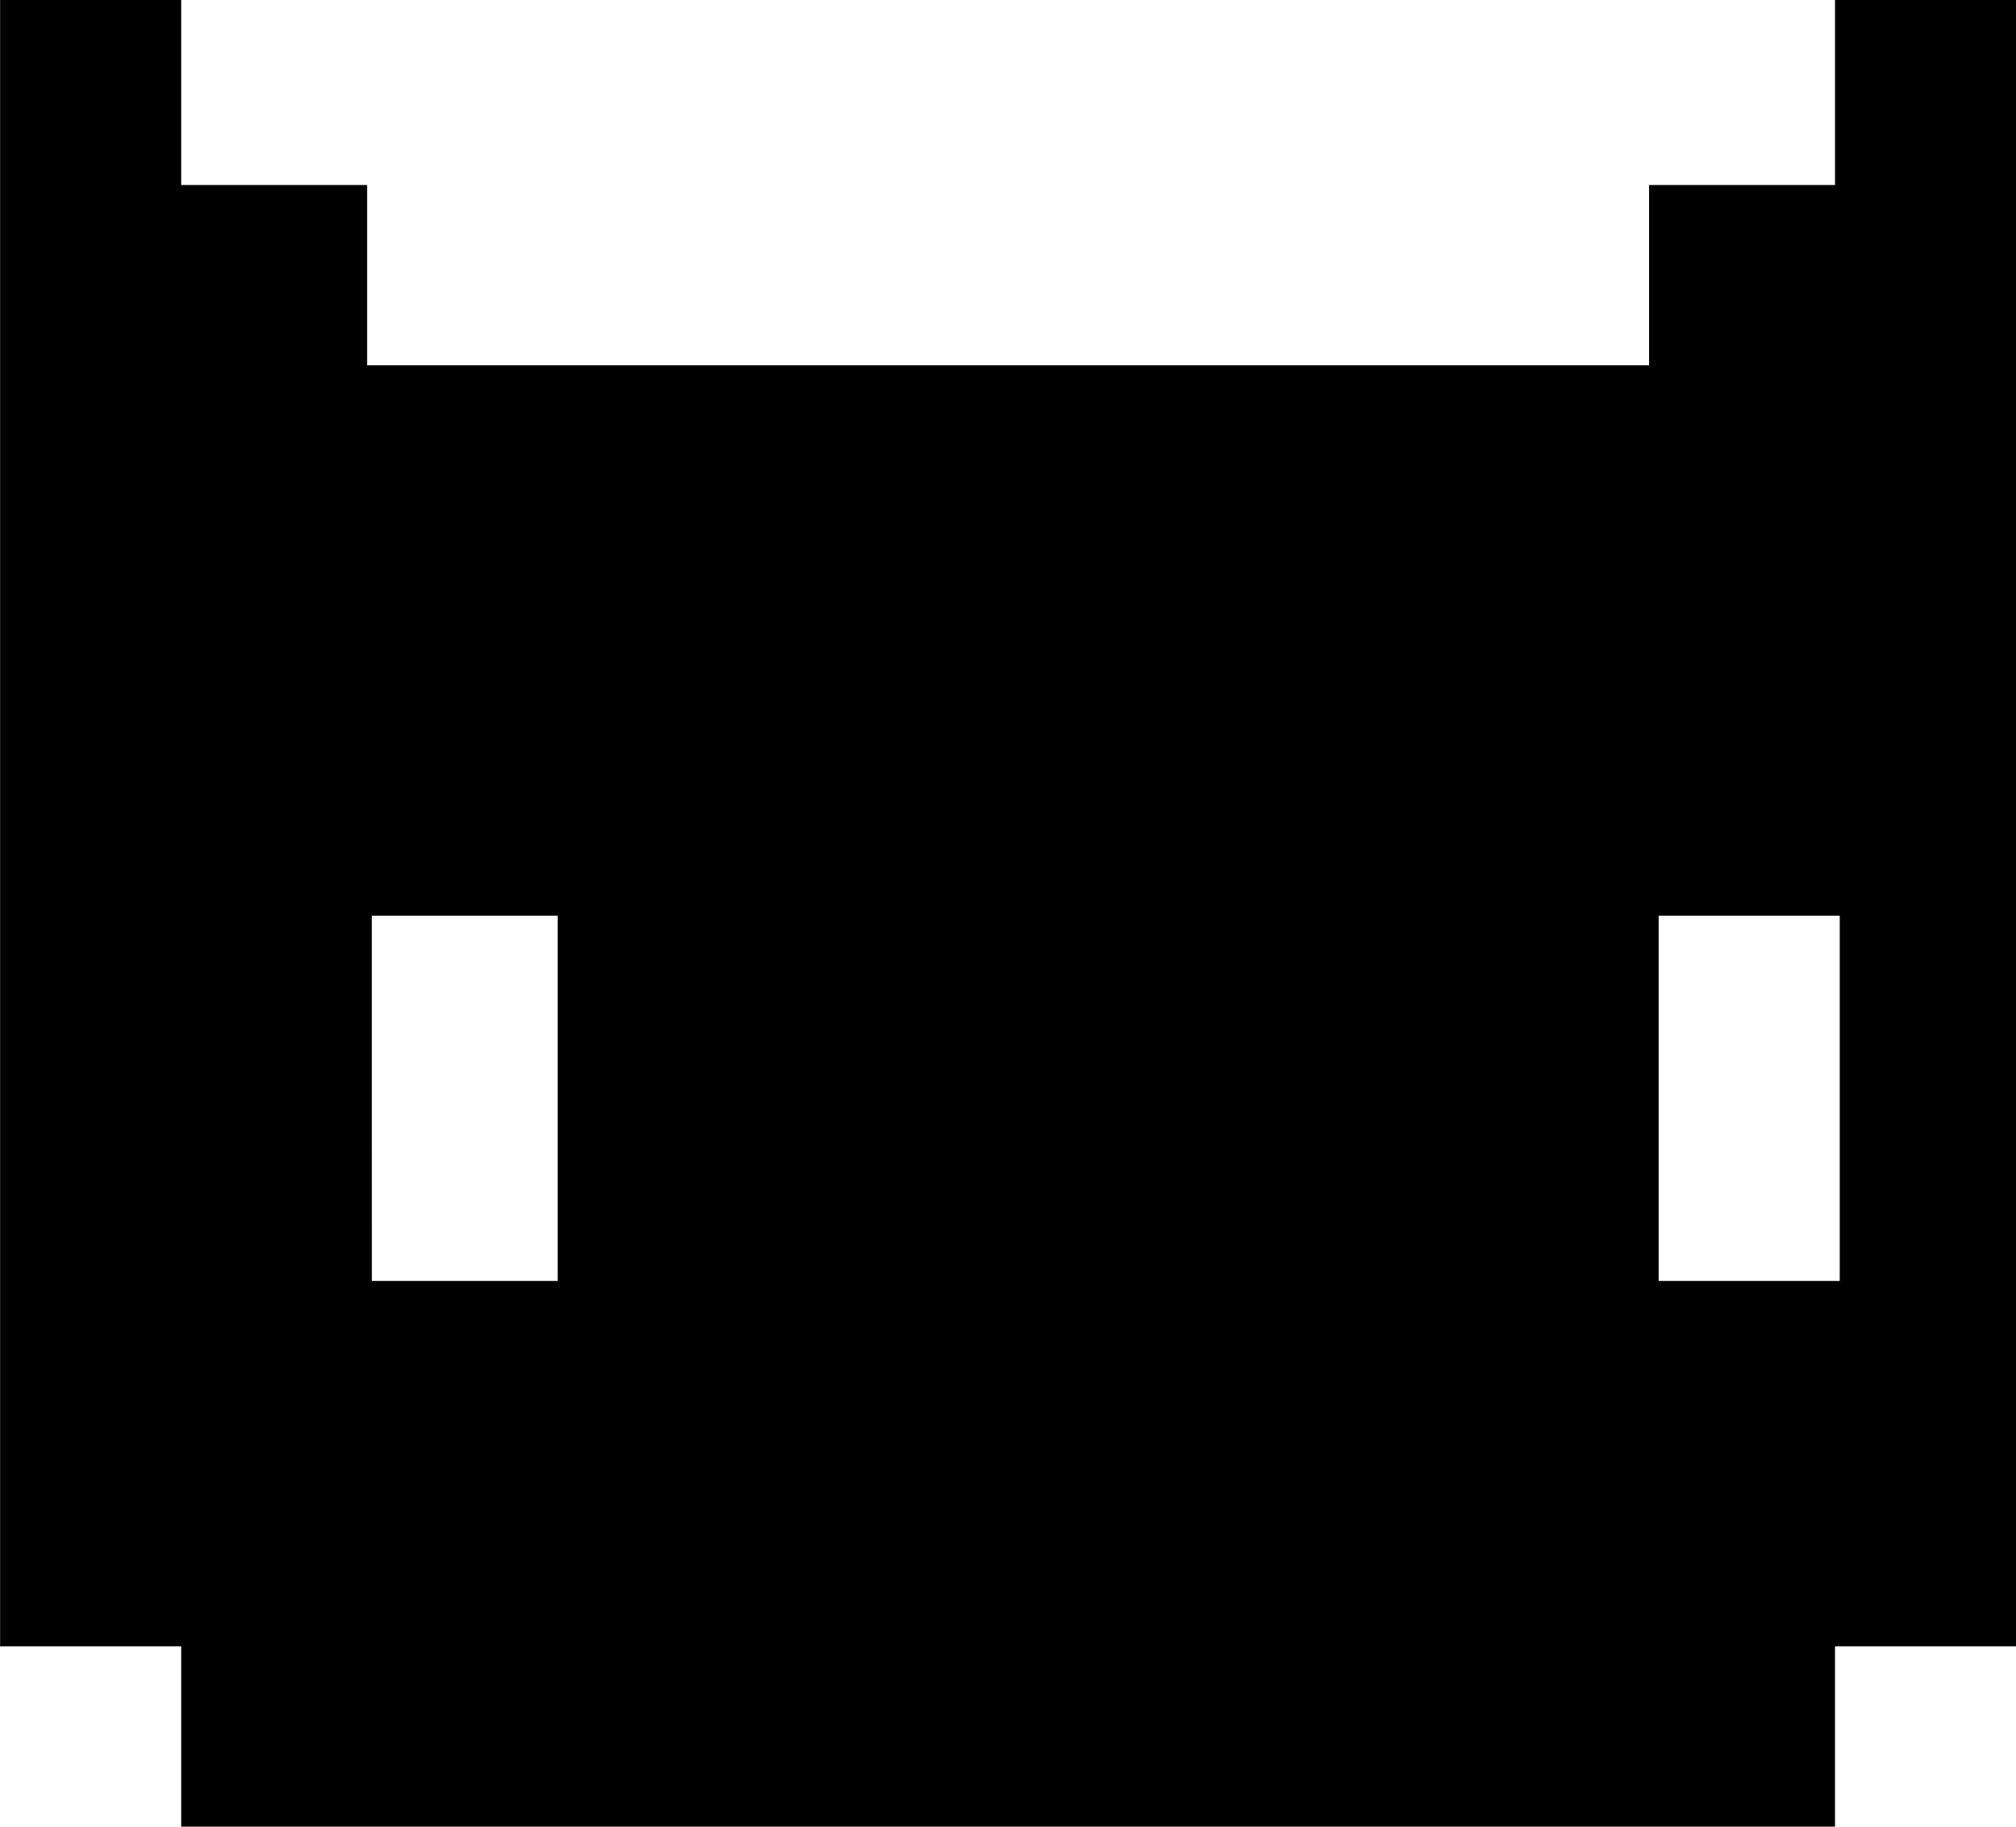 <svg xmlns="http://www.w3.org/2000/svg" xml:space="preserve" id="svg1" width="77.209" height="69.968" version="1.1" viewBox="0 0 20.428 18.512"><g id="layer1" transform="translate(687.8 -839.674)"><path id="path32-8-2-6-5-4-4" fill="#000" fill-opacity="1" stroke-width=".569" d="M-669.206 856.359h1.835v-16.685h-1.835v1.875h-1.884v1.827h-12.99v-1.827h-1.884v-1.875h-1.835v16.685h1.835v1.827h16.758zm-1.787-7.405h1.835v3.702h-1.835zm-13.04 0h1.884v3.702h-1.883z"/></g><style id="style1" type="text/css">.st0{fill:#fff}.st1{fill-rule:evenodd;clip-rule:evenodd}</style></svg>